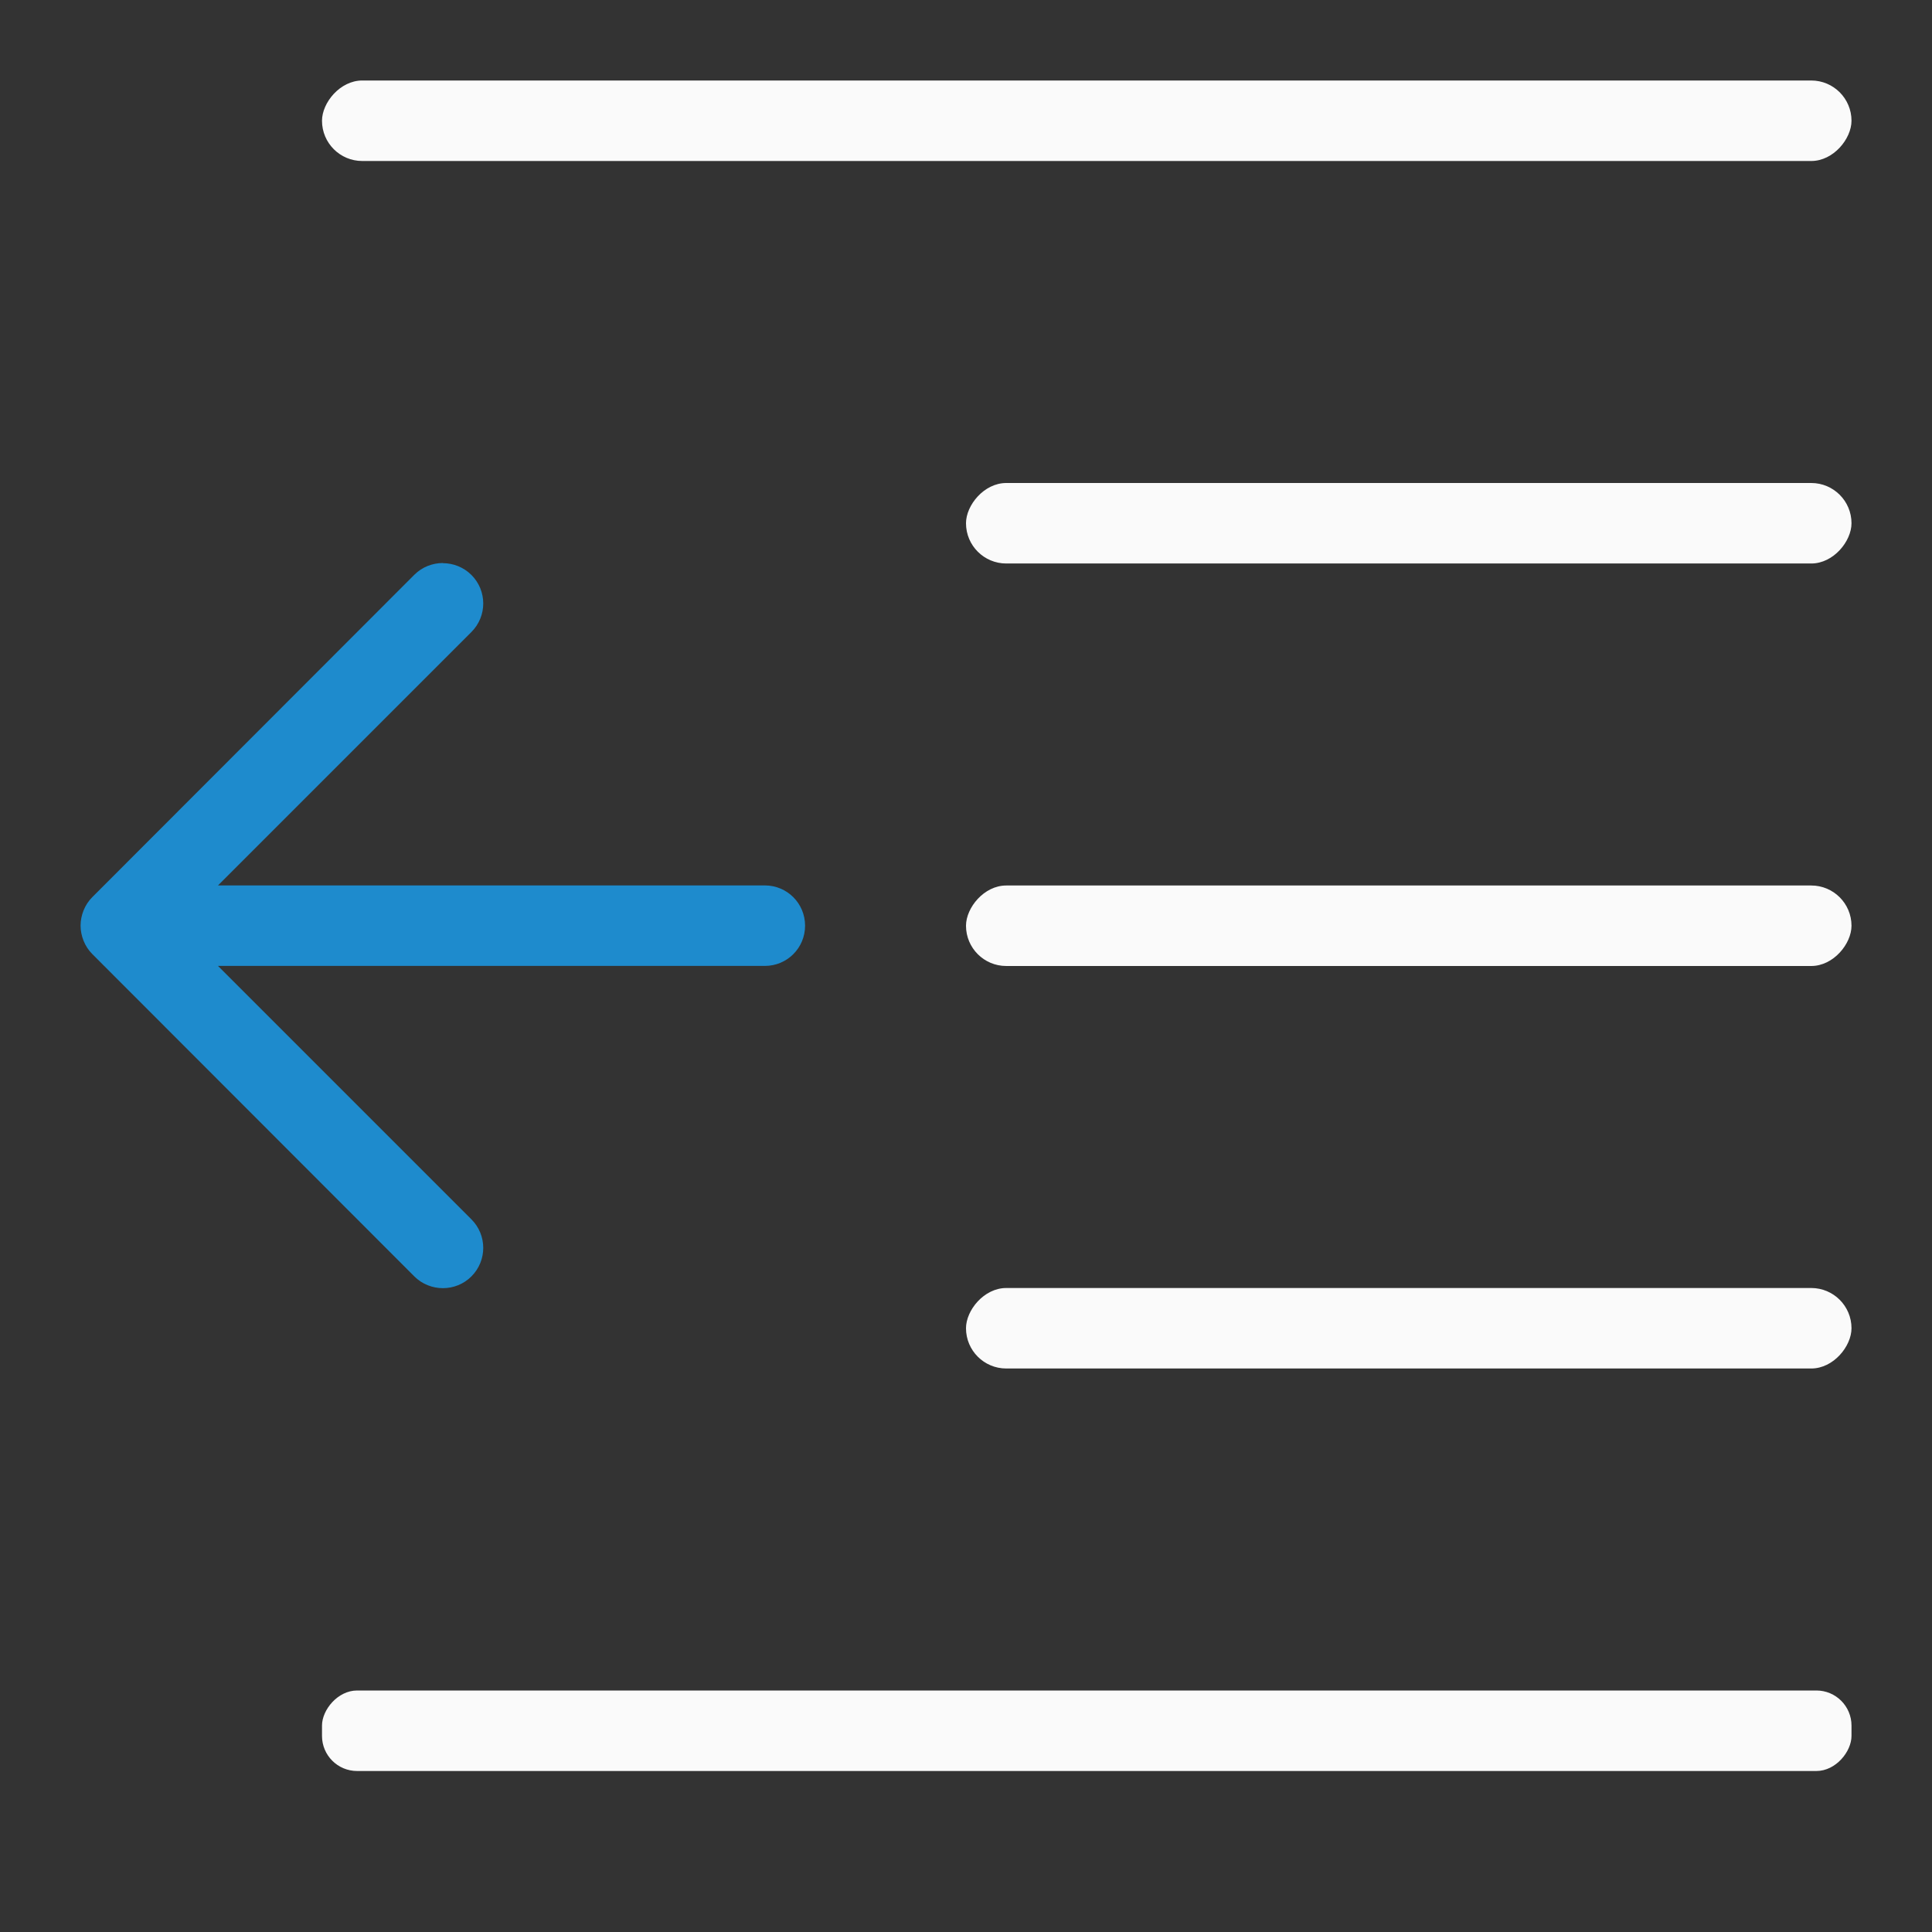 <svg viewBox="0 0 24 24" xmlns="http://www.w3.org/2000/svg"><rect x="0" y="0" width="24" height="24" fill="#333333" stroke="none"/><path d="m5.502 6.996c.128 0 .256.049.354.146.196.196.196.513 0 .709l-3.148 3.148h6.793c.277 0 .5.223.5.5s-.223.5-.5.5h-6.793l3.148 3.148c.196.196.196.513 0 .709-.098.098-.226.146-.354.146-.128 0-.258-.049-.355-.146l-4-4.004c-.047-.047-.084-.103-.109-.166-.023-.058-.037-.121-.037-.188s.014-.13.037-.188c.025-.063.062-.119.109-.166l4-4.004c.098-.098.228-.146.355-.146z" fill="#1e8bcd"/><g fill="#fafafa" transform="matrix(-1 0 0 1 2 0)"><rect height="1" ry=".5" width="19" x="-21" y="1"/><rect height="1" ry=".436" width="19" x="-21" y="21"/><rect height="1" ry=".5" width="11" x="-21" y="16"/><rect height="1" ry=".5" width="11" x="-21" y="6"/><rect height="1" ry=".5" width="11" x="-21" y="11"/></g></svg>